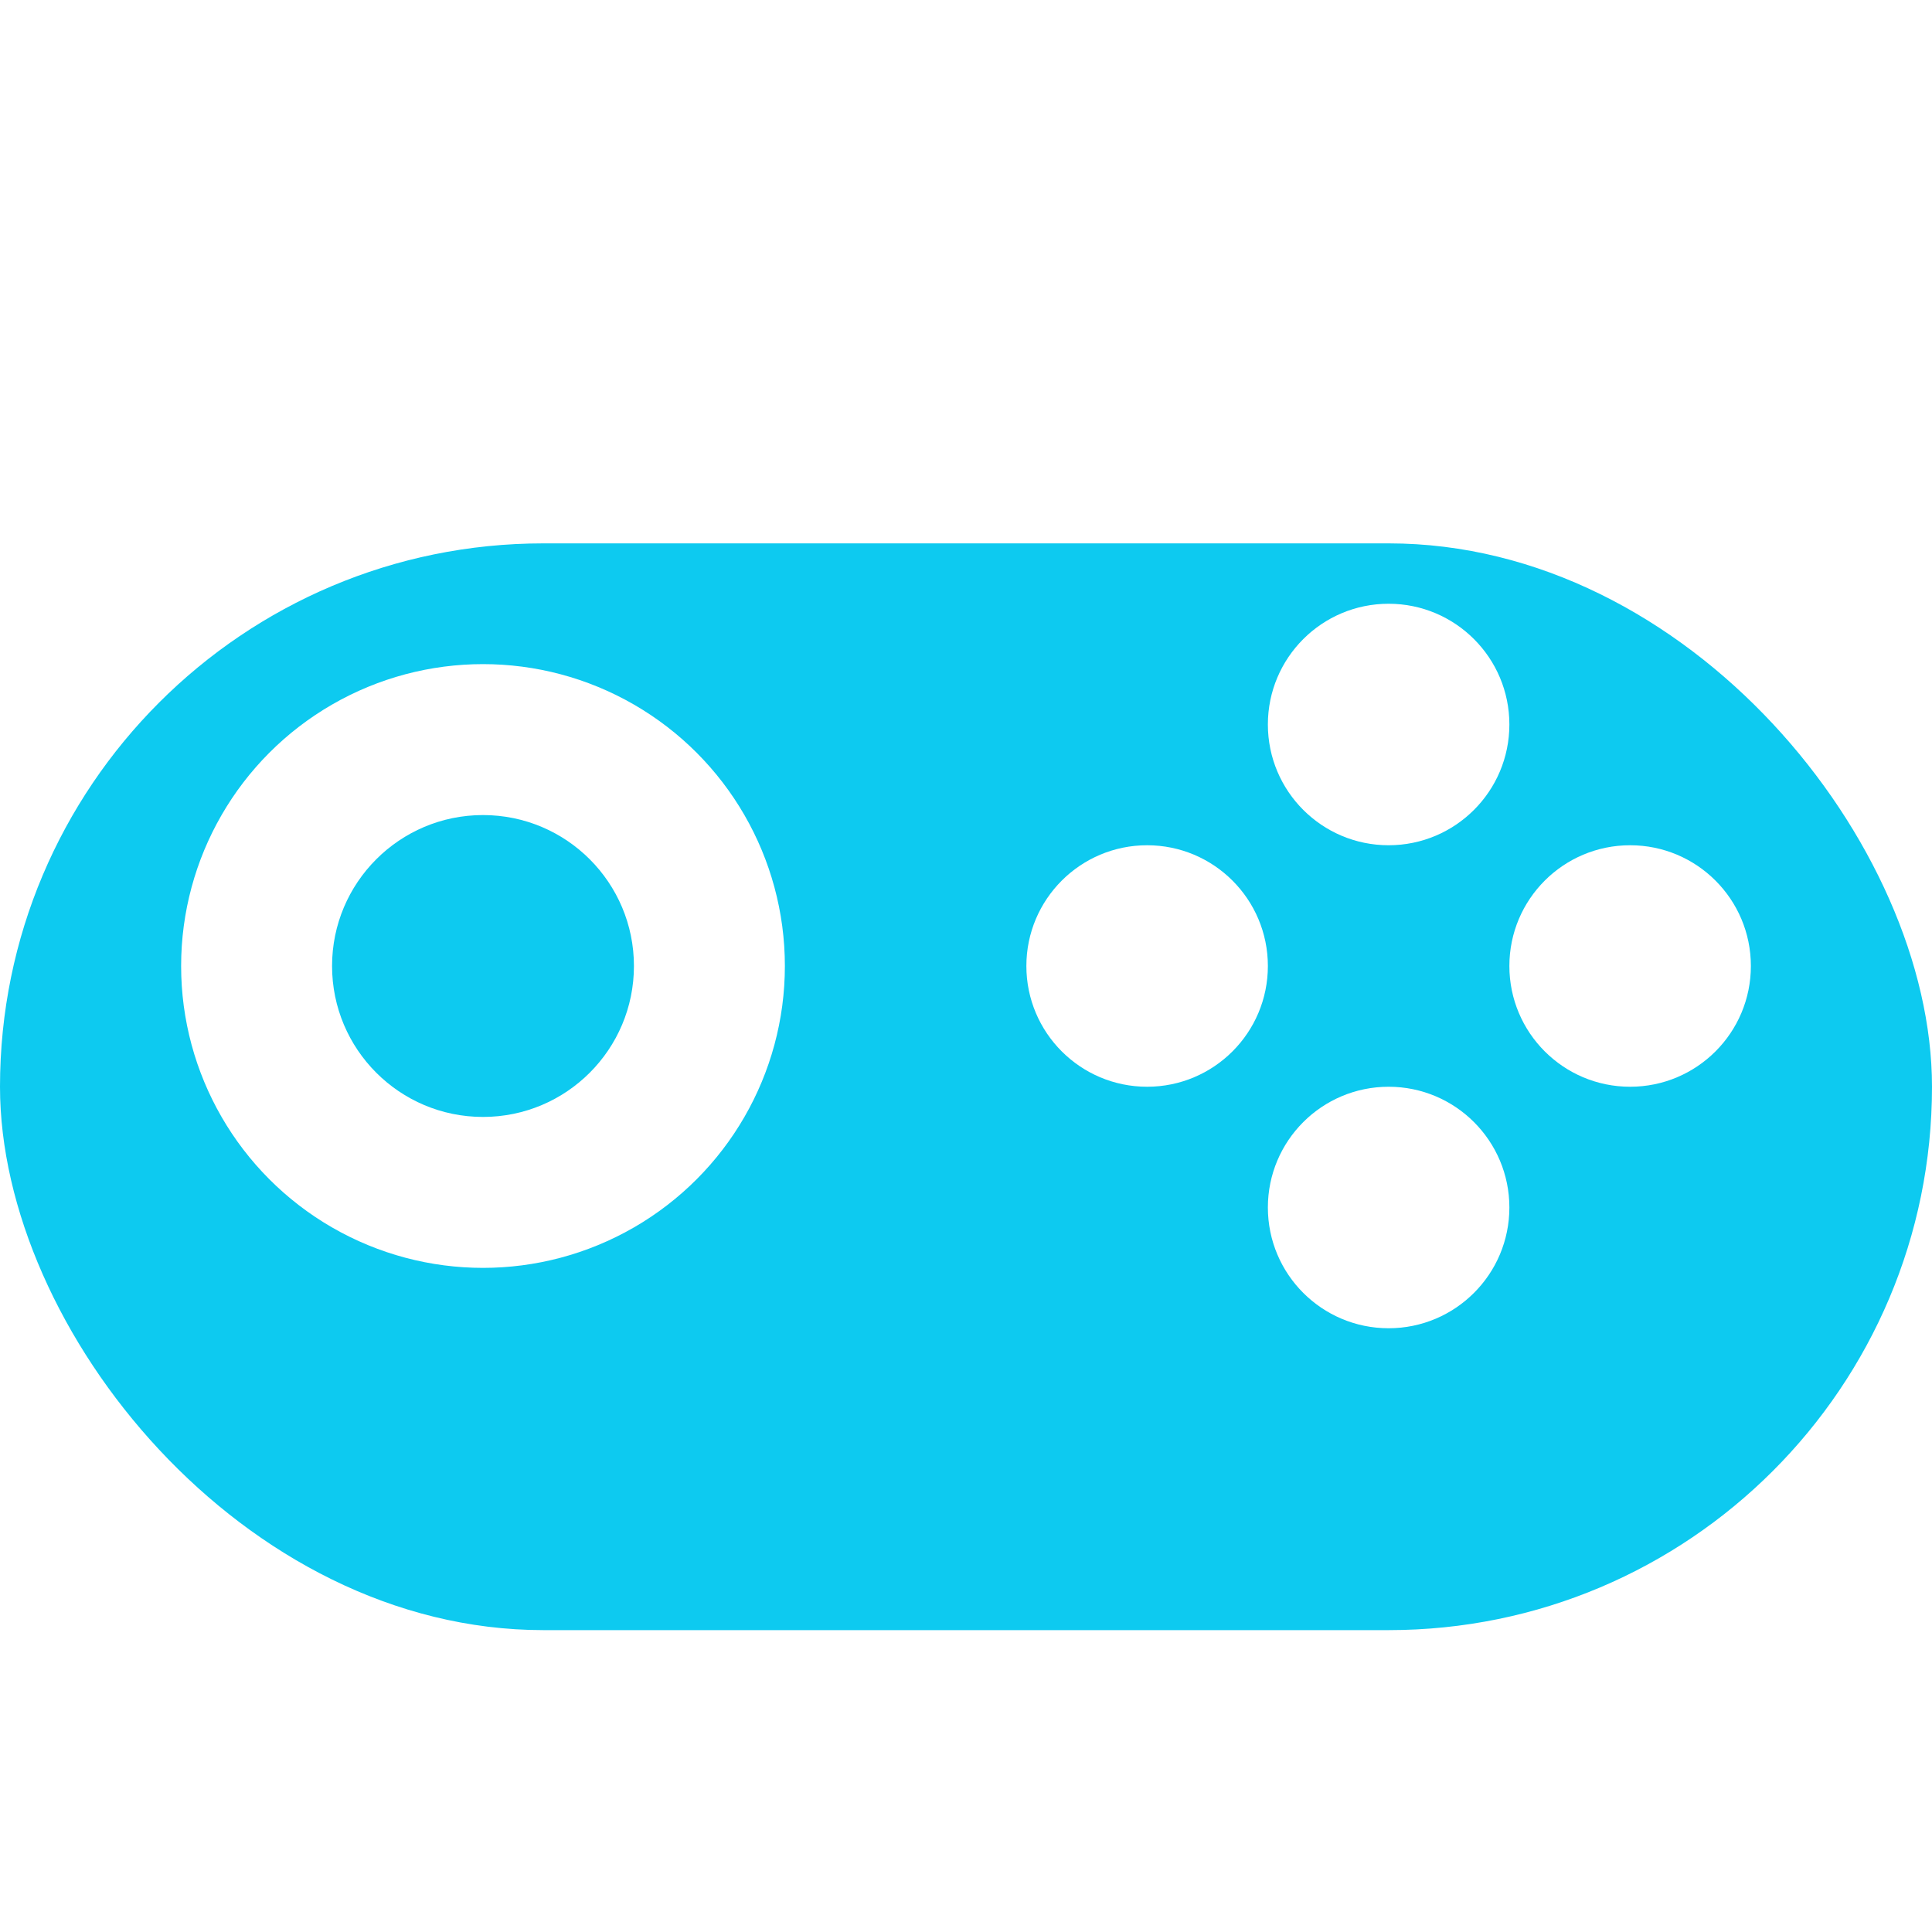 <svg width="32" height="32" viewBox="0 0 32 32" fill="none" xmlns="http://www.w3.org/2000/svg"><g filter="url(#filter0_d_2153_963)"><rect y="7" width="32" height="18" rx="9" fill="#0DCAF0"/></g><circle cx="8" cy="16" r="5" fill="white"/><circle cx="8" cy="16" r="2.5" fill="#0DCAF0"/><circle cx="27" cy="16" r="2" fill="white"/><circle cx="19" cy="16" r="2" fill="white"/><circle cx="23" cy="12" r="2" fill="white"/><circle cx="23" cy="20" r="2" fill="white"/><defs><filter id="filter0_d_2153_963" x="0" y="7" width="32" height="20" filterUnits="userSpaceOnUse" color-interpolation-filters="sRGB"><feFlood flood-opacity="0" result="BackgroundImageFix"/><feColorMatrix in="SourceAlpha" type="matrix" values="0 0 0 0 0 0 0 0 0 0 0 0 0 0 0 0 0 0 127 0" result="hardAlpha"/><feOffset dy="2"/><feComposite in2="hardAlpha" operator="out"/><feColorMatrix type="matrix" values="0 0 0 0 0.051 0 0 0 0 0.792 0 0 0 0 0.941 0 0 0 0.1 0"/><feBlend mode="normal" in2="BackgroundImageFix" result="effect1_dropShadow_2153_963"/><feBlend mode="normal" in="SourceGraphic" in2="effect1_dropShadow_2153_963" result="shape"/></filter></defs></svg>